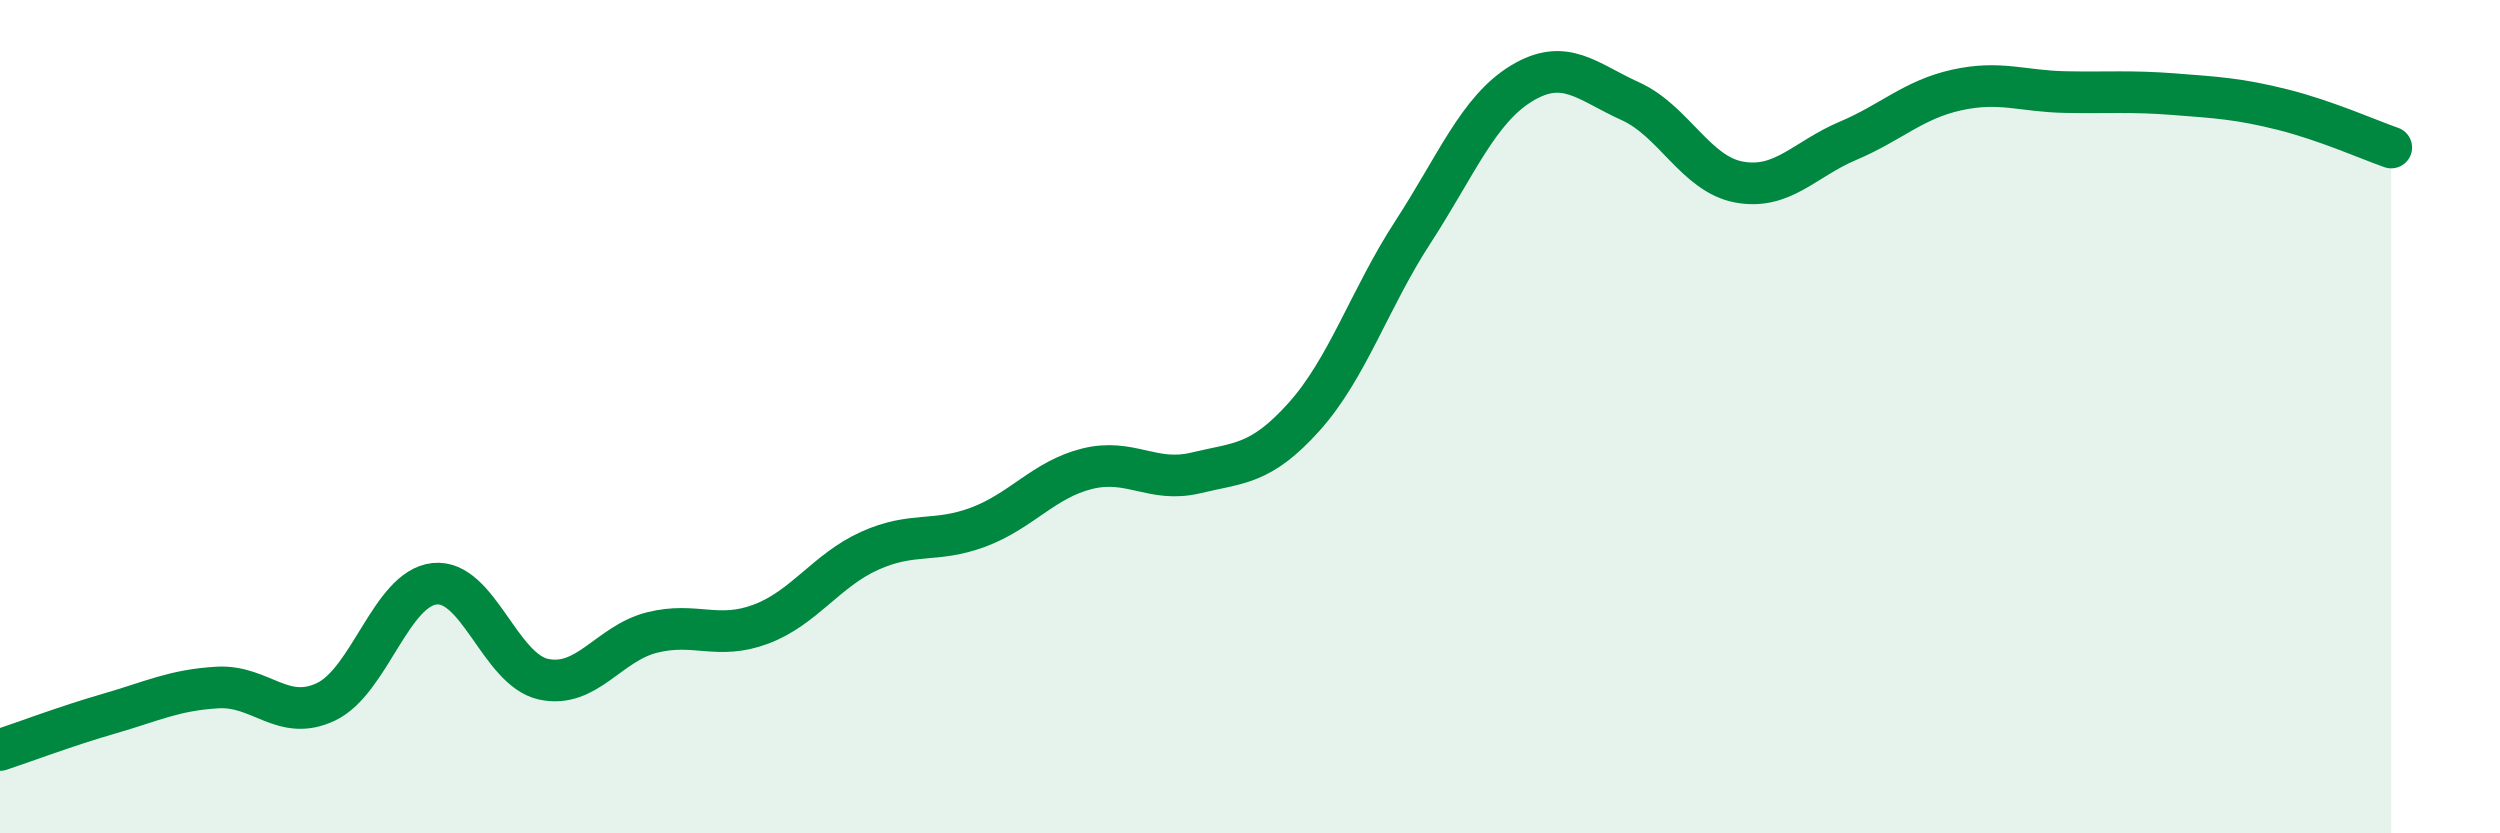 
    <svg width="60" height="20" viewBox="0 0 60 20" xmlns="http://www.w3.org/2000/svg">
      <path
        d="M 0,18 C 0.52,17.83 1.57,17.43 2.61,17.13 C 3.65,16.83 4.18,16.56 5.22,16.5 C 6.26,16.44 6.79,17.34 7.83,16.84 C 8.87,16.34 9.39,14.12 10.43,14.01 C 11.47,13.9 12,16.07 13.04,16.3 C 14.08,16.53 14.61,15.44 15.65,15.18 C 16.69,14.92 17.22,15.37 18.26,14.98 C 19.3,14.59 19.83,13.69 20.87,13.22 C 21.91,12.75 22.44,13.04 23.48,12.65 C 24.52,12.26 25.05,11.51 26.09,11.25 C 27.13,10.99 27.66,11.6 28.7,11.35 C 29.74,11.1 30.26,11.16 31.3,10 C 32.34,8.84 32.87,7.17 33.91,5.57 C 34.95,3.97 35.48,2.63 36.52,2 C 37.56,1.37 38.09,1.96 39.13,2.43 C 40.17,2.9 40.7,4.18 41.74,4.37 C 42.78,4.56 43.31,3.82 44.35,3.38 C 45.39,2.94 45.92,2.39 46.96,2.16 C 48,1.93 48.53,2.19 49.57,2.21 C 50.61,2.23 51.13,2.18 52.17,2.26 C 53.21,2.34 53.74,2.37 54.78,2.63 C 55.82,2.89 56.87,3.36 57.39,3.54L57.39 20L0 20Z"
        fill="#008740"
        opacity="0.1"
        stroke-linecap="round"
        stroke-linejoin="round"
      />
      <path
        d="M 0,18 C 0.52,17.83 1.57,17.43 2.61,17.13 C 3.65,16.83 4.18,16.56 5.22,16.5 C 6.26,16.44 6.79,17.34 7.83,16.84 C 8.87,16.34 9.39,14.12 10.43,14.01 C 11.47,13.9 12,16.07 13.04,16.3 C 14.08,16.53 14.61,15.44 15.65,15.18 C 16.69,14.92 17.22,15.37 18.26,14.98 C 19.3,14.59 19.83,13.69 20.87,13.22 C 21.91,12.75 22.44,13.04 23.48,12.65 C 24.52,12.26 25.05,11.51 26.09,11.25 C 27.13,10.99 27.66,11.6 28.7,11.35 C 29.74,11.1 30.26,11.16 31.3,10 C 32.34,8.84 32.87,7.17 33.91,5.57 C 34.95,3.97 35.48,2.63 36.52,2 C 37.56,1.37 38.09,1.96 39.13,2.43 C 40.17,2.9 40.7,4.18 41.74,4.37 C 42.78,4.56 43.31,3.82 44.35,3.38 C 45.39,2.94 45.92,2.39 46.96,2.16 C 48,1.93 48.53,2.19 49.57,2.21 C 50.61,2.23 51.13,2.18 52.17,2.26 C 53.21,2.34 53.74,2.37 54.78,2.63 C 55.82,2.89 56.87,3.36 57.39,3.54"
        stroke="#008740"
        stroke-width="1"
        fill="none"
        stroke-linecap="round"
        stroke-linejoin="round"
      />
    </svg>
  